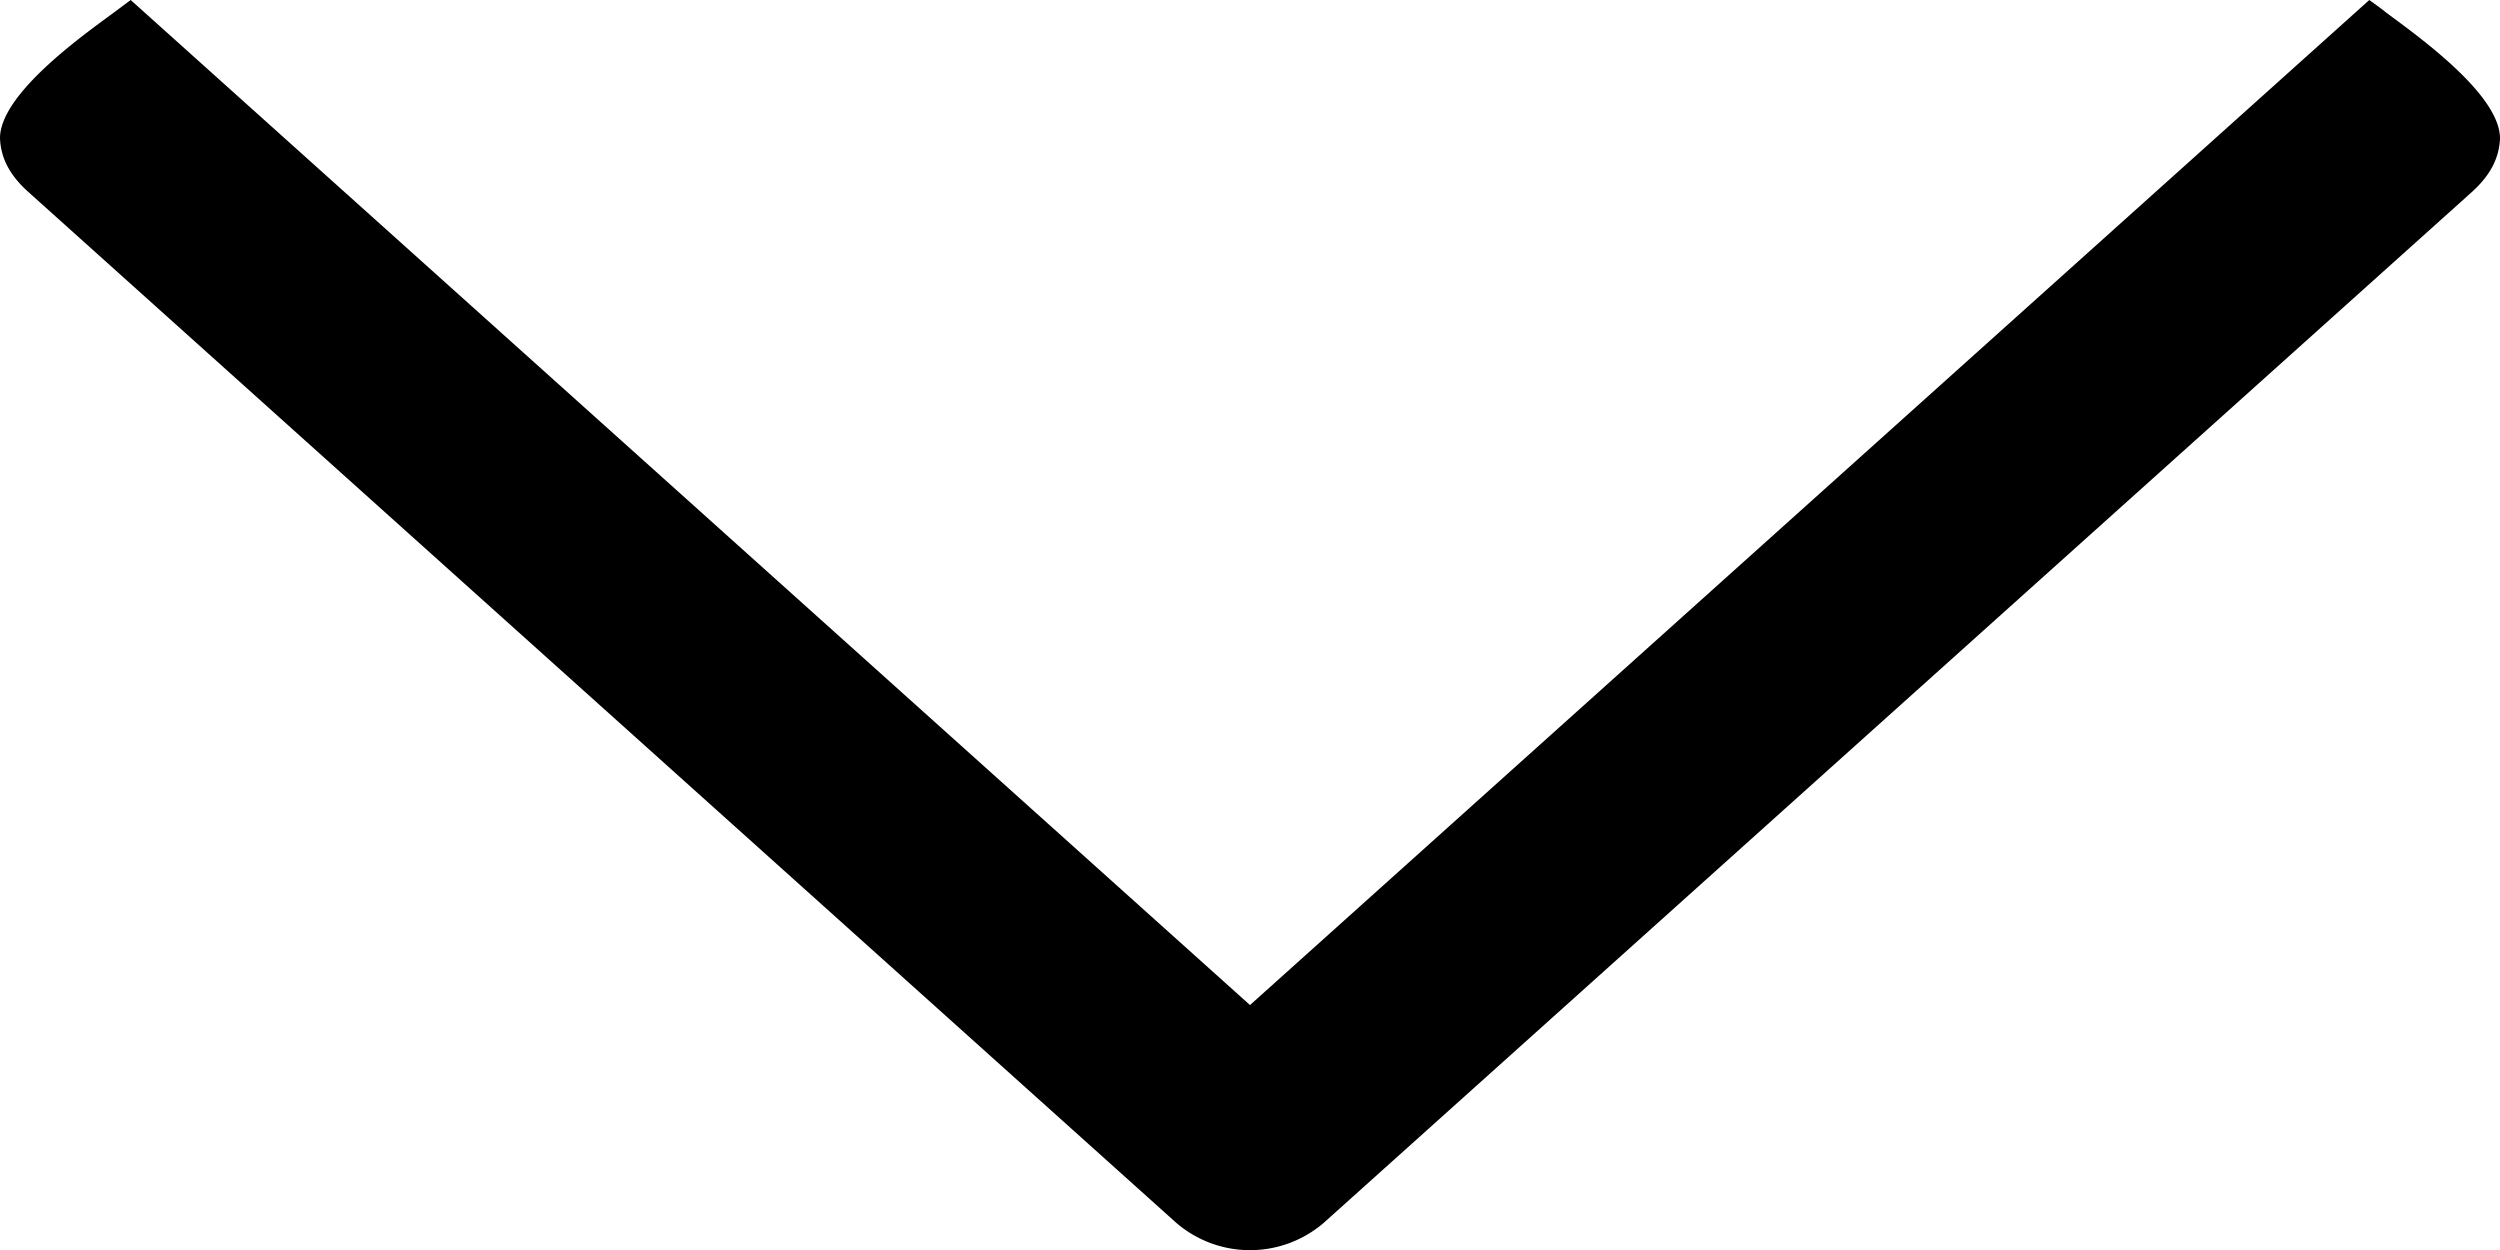 <svg id="Livello_1" data-name="Livello 1" xmlns="http://www.w3.org/2000/svg" viewBox="0 0 440 220.03"><g id="angle-down"><path d="M419.68,2C424.55,5.67,440,16.36,440,24.36c-.15,3.5-1.71,6.47-4.88,9.37L233,215.2a19.91,19.91,0,0,1-26,0L4.88,33.69C1.69,30.79.14,27.82,0,24.32,0,16.32,15.44,5.63,20.32,2L23,0,220,176.89,417,0c.8.59,1.71,1.22,2.71,2" transform="translate(0 0)"/></g></svg>